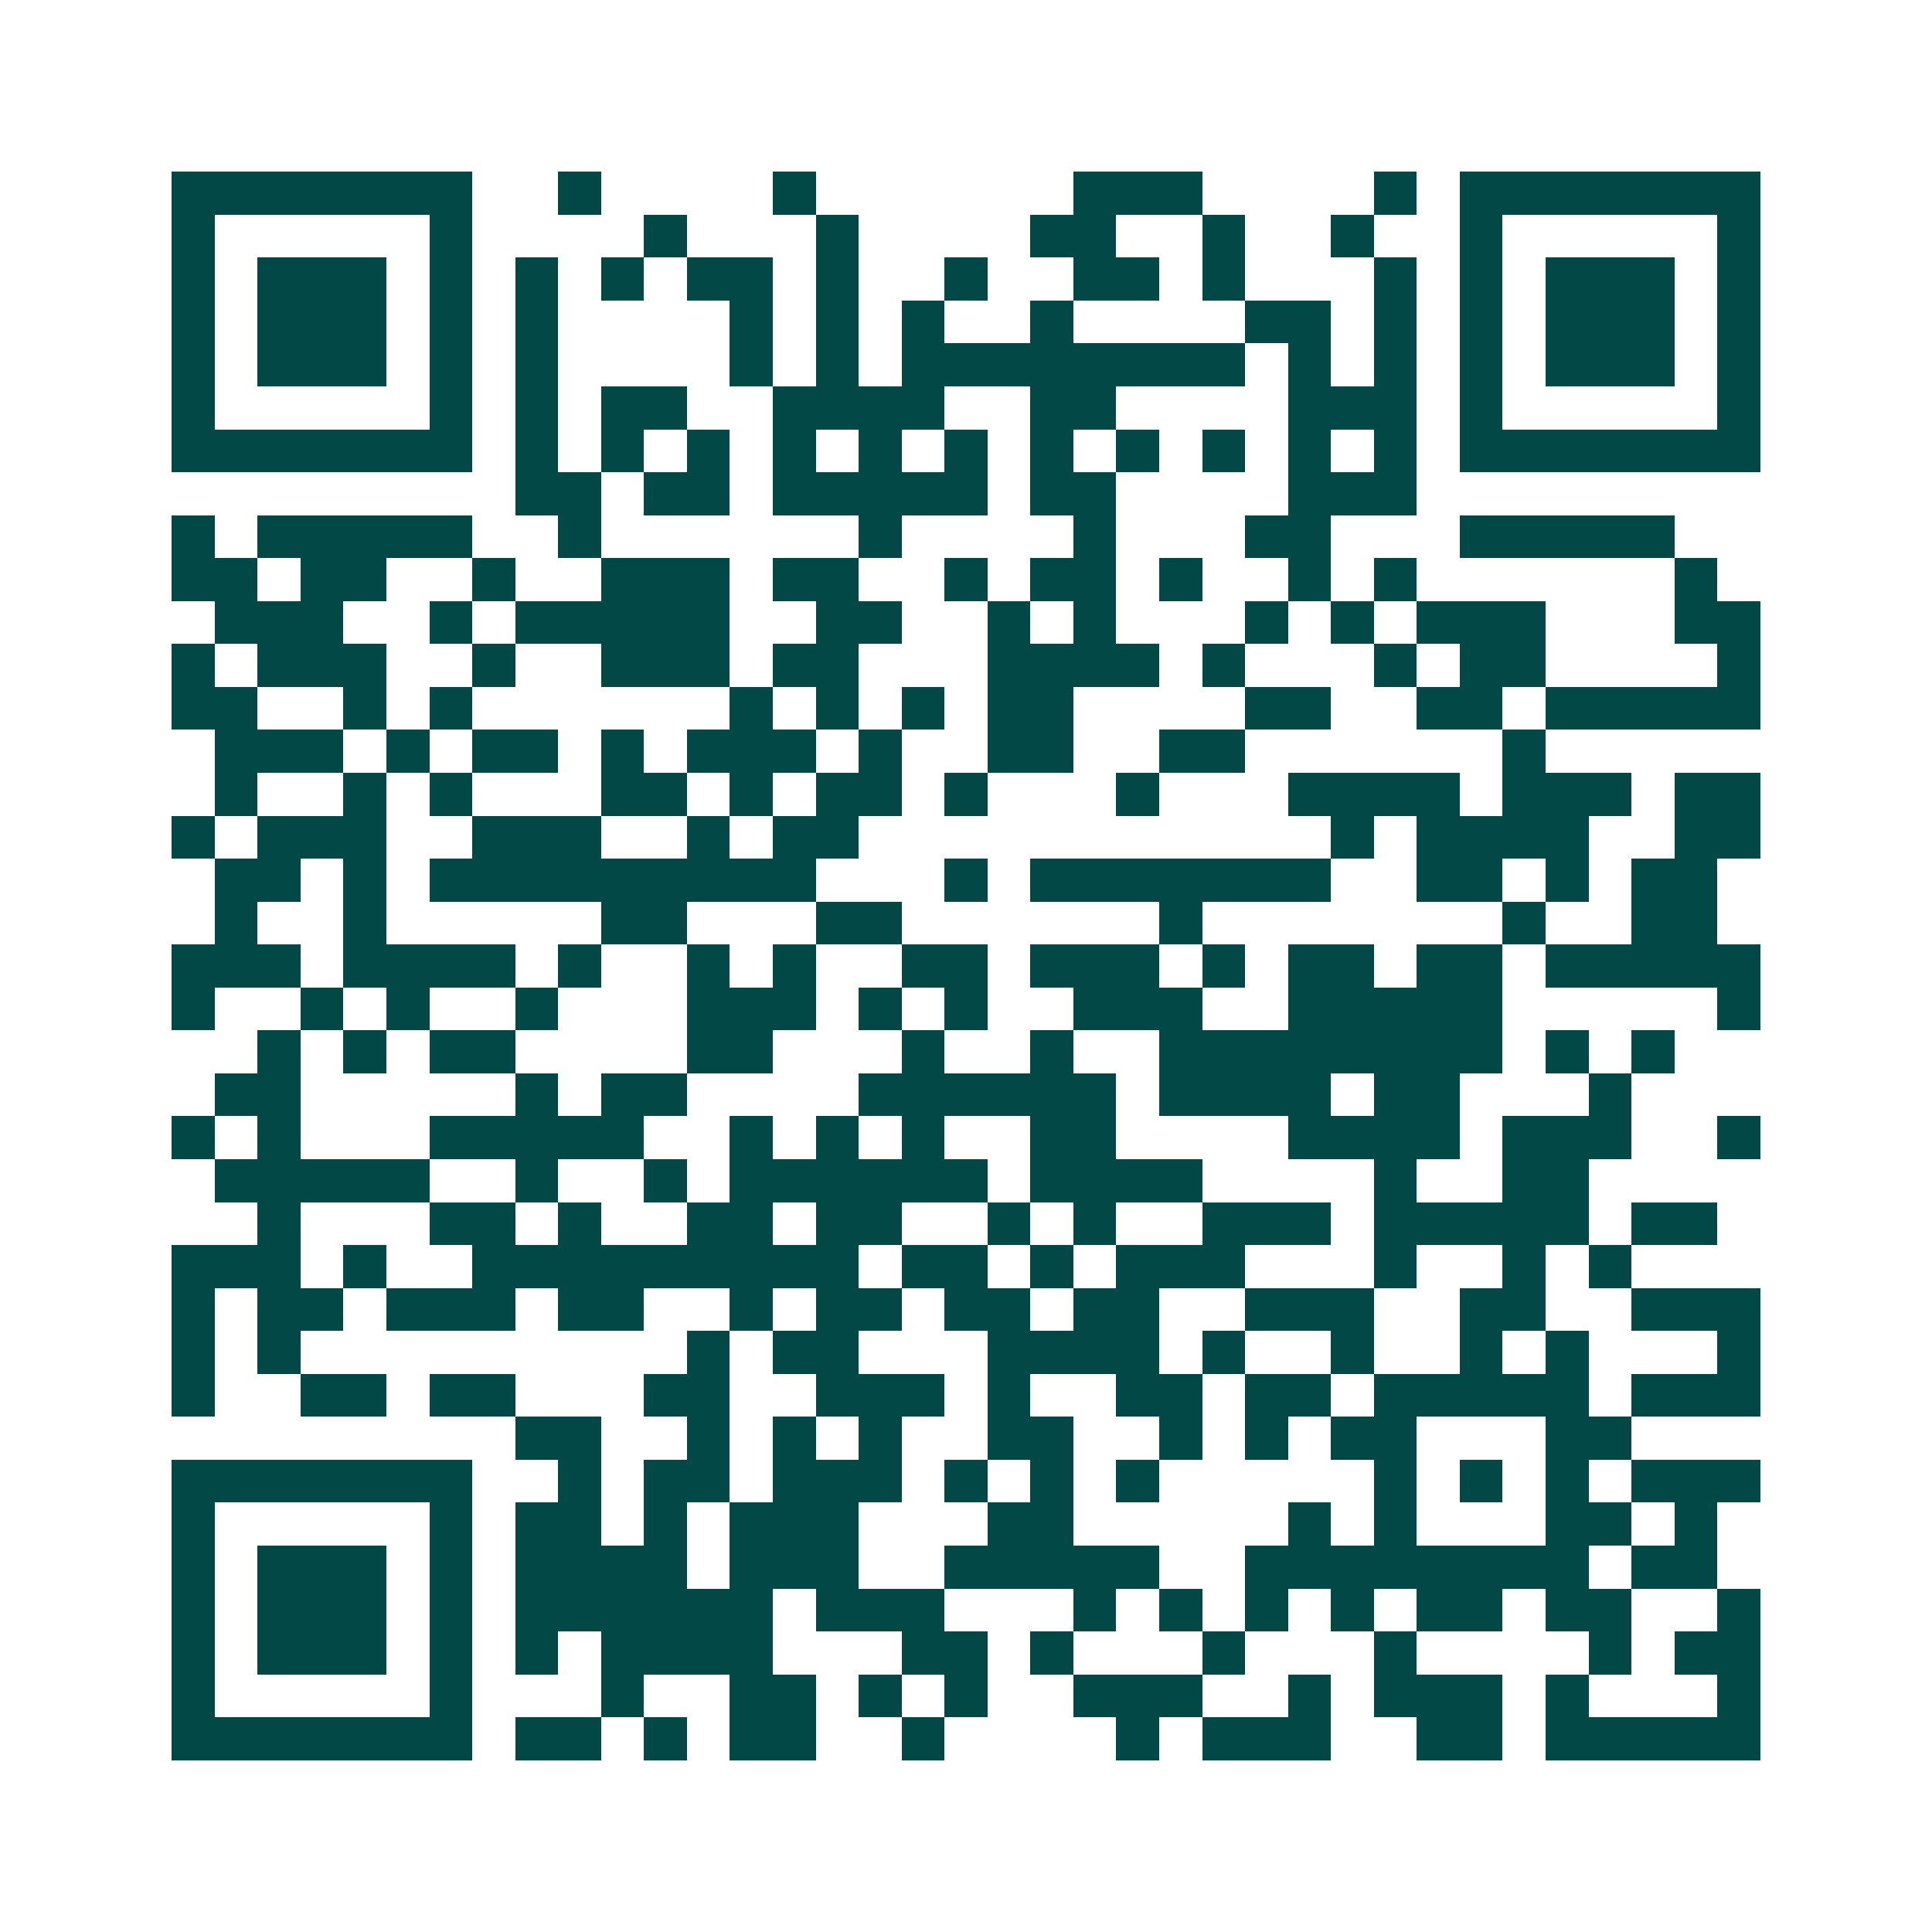 <svg xmlns="http://www.w3.org/2000/svg" width="200" height="200" viewBox="0 0 45 45" shape-rendering="crispEdges"><path fill="#ffffff" d="M0 0h45v45H0z"/><path stroke="#014847" d="M4 4.5h7m2 0h1m4 0h1m6 0h3m4 0h1m1 0h7M4 5.5h1m5 0h1m4 0h1m3 0h1m4 0h2m2 0h1m2 0h1m2 0h1m5 0h1M4 6.5h1m1 0h3m1 0h1m1 0h1m1 0h1m1 0h2m1 0h1m2 0h1m2 0h2m1 0h1m3 0h1m1 0h1m1 0h3m1 0h1M4 7.5h1m1 0h3m1 0h1m1 0h1m4 0h1m1 0h1m1 0h1m2 0h1m4 0h2m1 0h1m1 0h1m1 0h3m1 0h1M4 8.5h1m1 0h3m1 0h1m1 0h1m4 0h1m1 0h1m1 0h8m1 0h1m1 0h1m1 0h1m1 0h3m1 0h1M4 9.5h1m5 0h1m1 0h1m1 0h2m2 0h4m2 0h2m4 0h3m1 0h1m5 0h1M4 10.5h7m1 0h1m1 0h1m1 0h1m1 0h1m1 0h1m1 0h1m1 0h1m1 0h1m1 0h1m1 0h1m1 0h1m1 0h7M12 11.5h2m1 0h2m1 0h5m1 0h2m4 0h3M4 12.5h1m1 0h5m2 0h1m6 0h1m4 0h1m3 0h2m3 0h5M4 13.5h2m1 0h2m2 0h1m2 0h3m1 0h2m2 0h1m1 0h2m1 0h1m2 0h1m1 0h1m6 0h1M5 14.5h3m2 0h1m1 0h5m2 0h2m2 0h1m1 0h1m3 0h1m1 0h1m1 0h3m3 0h2M4 15.5h1m1 0h3m2 0h1m2 0h3m1 0h2m3 0h4m1 0h1m3 0h1m1 0h2m4 0h1M4 16.5h2m2 0h1m1 0h1m6 0h1m1 0h1m1 0h1m1 0h2m4 0h2m2 0h2m1 0h5M5 17.5h3m1 0h1m1 0h2m1 0h1m1 0h3m1 0h1m2 0h2m2 0h2m6 0h1M5 18.5h1m2 0h1m1 0h1m3 0h2m1 0h1m1 0h2m1 0h1m3 0h1m3 0h4m1 0h3m1 0h2M4 19.5h1m1 0h3m2 0h3m2 0h1m1 0h2m11 0h1m1 0h4m2 0h2M5 20.5h2m1 0h1m1 0h9m3 0h1m1 0h7m2 0h2m1 0h1m1 0h2M5 21.5h1m2 0h1m5 0h2m3 0h2m6 0h1m7 0h1m2 0h2M4 22.5h3m1 0h4m1 0h1m2 0h1m1 0h1m2 0h2m1 0h3m1 0h1m1 0h2m1 0h2m1 0h5M4 23.5h1m2 0h1m1 0h1m2 0h1m3 0h3m1 0h1m1 0h1m2 0h3m2 0h5m5 0h1M6 24.5h1m1 0h1m1 0h2m4 0h2m3 0h1m2 0h1m2 0h8m1 0h1m1 0h1M5 25.5h2m5 0h1m1 0h2m4 0h6m1 0h4m1 0h2m3 0h1M4 26.5h1m1 0h1m3 0h5m2 0h1m1 0h1m1 0h1m2 0h2m4 0h4m1 0h3m2 0h1M5 27.5h5m2 0h1m2 0h1m1 0h6m1 0h4m4 0h1m2 0h2M6 28.5h1m3 0h2m1 0h1m2 0h2m1 0h2m2 0h1m1 0h1m2 0h3m1 0h5m1 0h2M4 29.5h3m1 0h1m2 0h9m1 0h2m1 0h1m1 0h3m3 0h1m2 0h1m1 0h1M4 30.5h1m1 0h2m1 0h3m1 0h2m2 0h1m1 0h2m1 0h2m1 0h2m2 0h3m2 0h2m2 0h3M4 31.5h1m1 0h1m9 0h1m1 0h2m3 0h4m1 0h1m2 0h1m2 0h1m1 0h1m3 0h1M4 32.5h1m2 0h2m1 0h2m3 0h2m2 0h3m1 0h1m2 0h2m1 0h2m1 0h5m1 0h3M12 33.5h2m2 0h1m1 0h1m1 0h1m2 0h2m2 0h1m1 0h1m1 0h2m3 0h2M4 34.5h7m2 0h1m1 0h2m1 0h3m1 0h1m1 0h1m1 0h1m5 0h1m1 0h1m1 0h1m1 0h3M4 35.5h1m5 0h1m1 0h2m1 0h1m1 0h3m3 0h2m5 0h1m1 0h1m3 0h2m1 0h1M4 36.5h1m1 0h3m1 0h1m1 0h4m1 0h3m2 0h5m2 0h8m1 0h2M4 37.5h1m1 0h3m1 0h1m1 0h6m1 0h3m3 0h1m1 0h1m1 0h1m1 0h1m1 0h2m1 0h2m2 0h1M4 38.5h1m1 0h3m1 0h1m1 0h1m1 0h4m3 0h2m1 0h1m3 0h1m3 0h1m4 0h1m1 0h2M4 39.5h1m5 0h1m3 0h1m2 0h2m1 0h1m1 0h1m2 0h3m2 0h1m1 0h3m1 0h1m3 0h1M4 40.5h7m1 0h2m1 0h1m1 0h2m2 0h1m4 0h1m1 0h3m2 0h2m1 0h5"/></svg>

